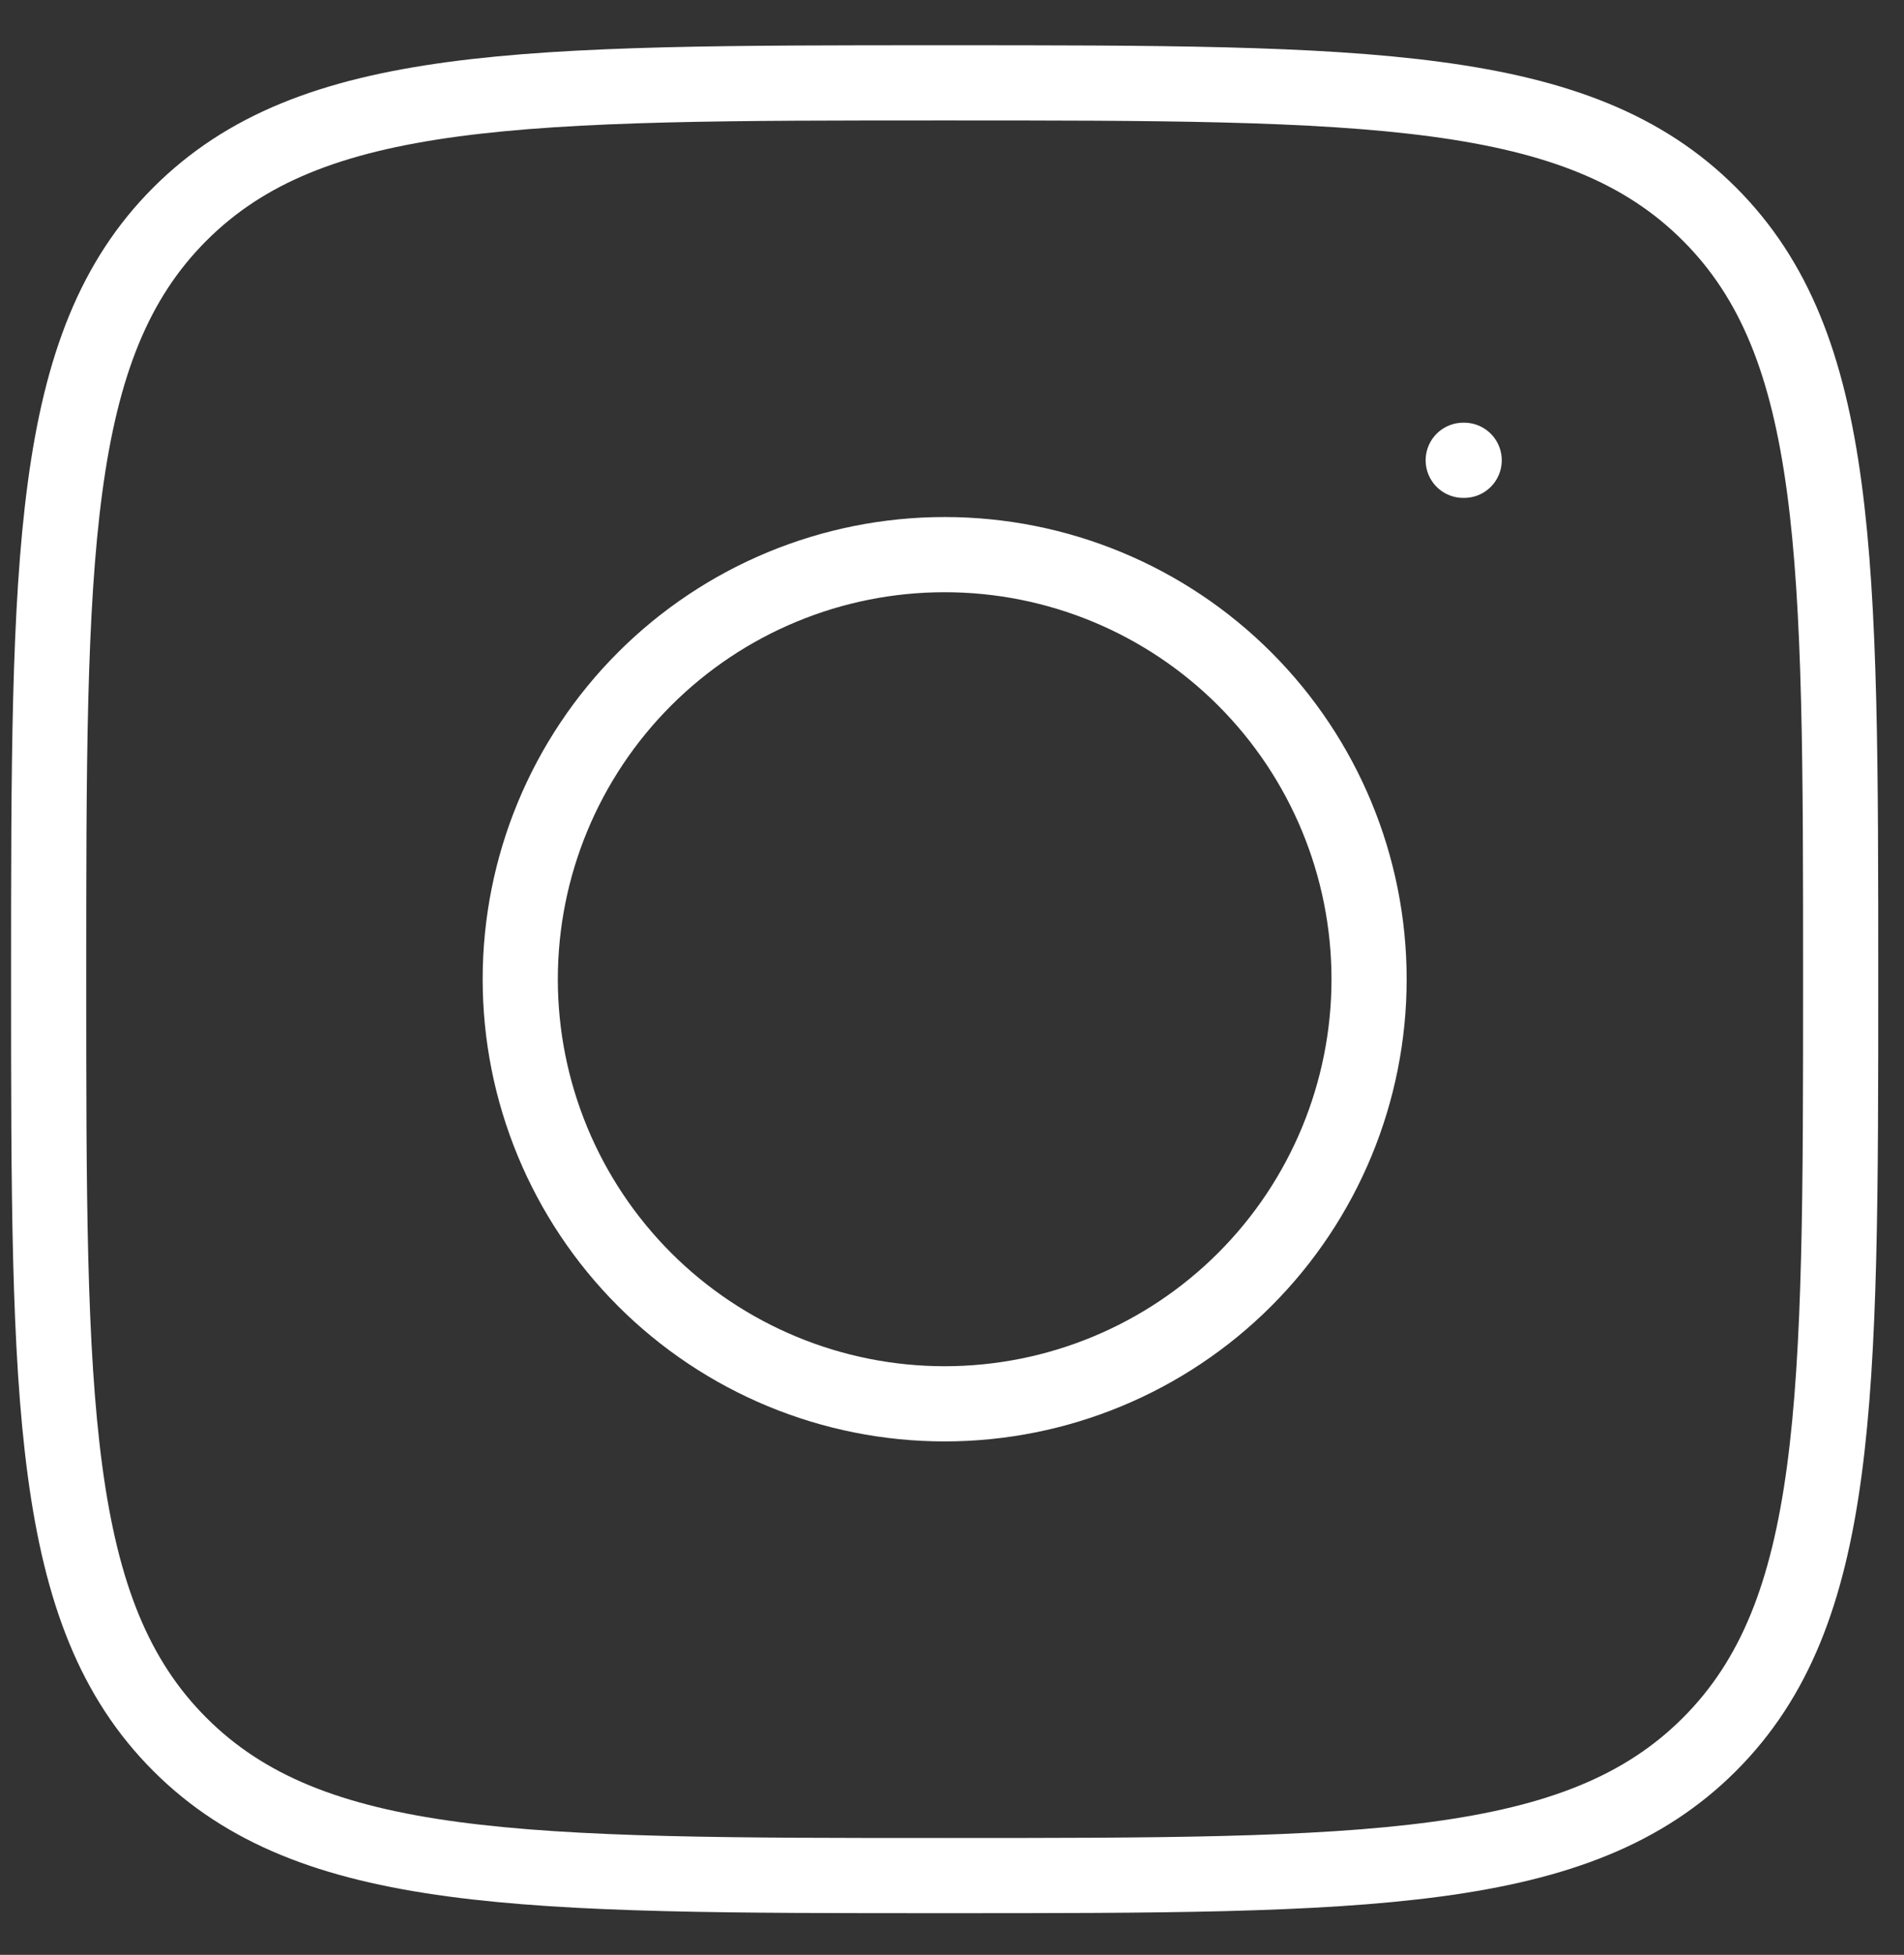 <svg width="38" height="39" viewBox="0 0 38 39" fill="none" xmlns="http://www.w3.org/2000/svg">
<rect x="0" y="0" width="38" height="39" fill="#333333" stroke="none"/>
<path d="M0.971 19.536C0.971 11.107 0.971 6.89 3.589 4.272C6.207 1.653 10.422 1.653 18.854 1.653C27.283 1.653 31.5 1.653 34.118 4.272C36.736 6.89 36.736 11.105 36.736 19.536C36.736 27.966 36.736 32.182 34.118 34.801C31.5 37.419 27.285 37.419 18.854 37.419C10.424 37.419 6.207 37.419 3.589 34.801C0.971 32.182 0.971 27.968 0.971 19.536Z" stroke="white" stroke-width="1.5" stroke-linecap="round" stroke-linejoin="round"/>
<path d="M29.222 9.183H29.203M27.324 19.536C27.324 21.782 26.432 23.937 24.843 25.526C23.255 27.114 21.1 28.007 18.853 28.007C16.607 28.007 14.452 27.114 12.864 25.526C11.275 23.937 10.383 21.782 10.383 19.536C10.383 17.289 11.275 15.135 12.864 13.546C14.452 11.957 16.607 11.065 18.853 11.065C21.1 11.065 23.255 11.957 24.843 13.546C26.432 15.135 27.324 17.289 27.324 19.536Z" stroke="white" stroke-width="1.5" stroke-linecap="round" stroke-linejoin="round"/>
</svg>
